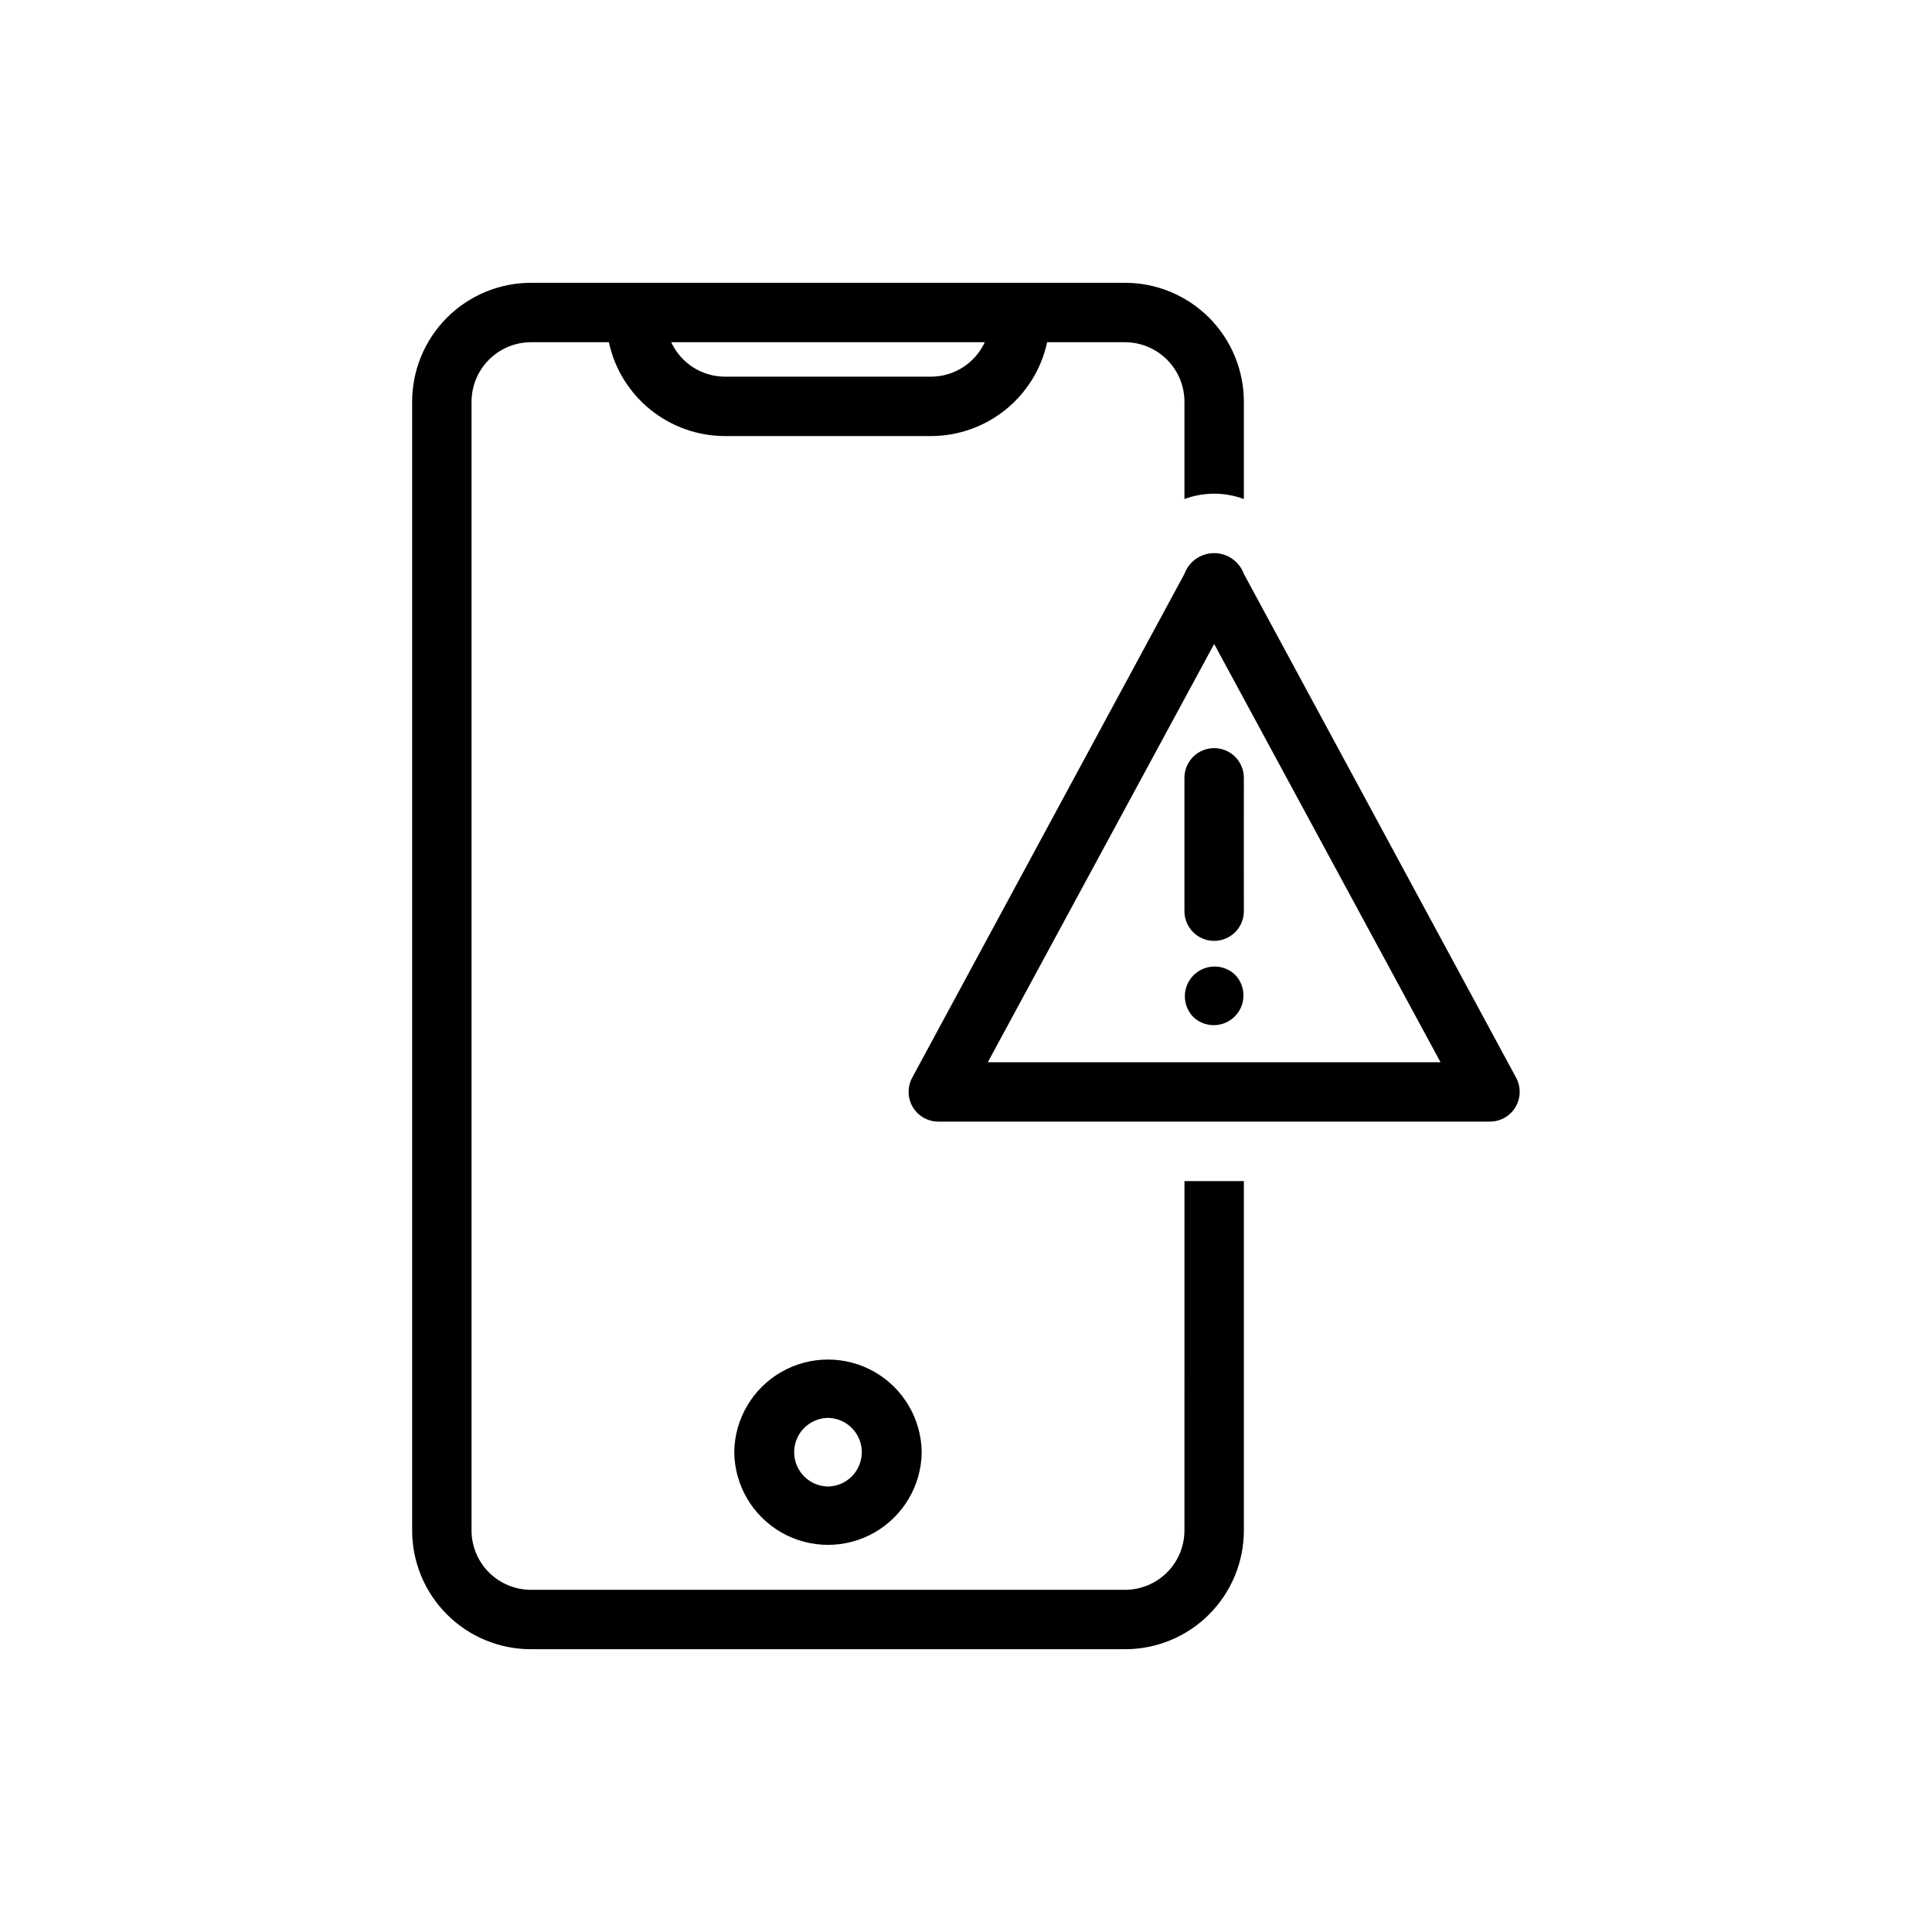 <?xml version="1.0" encoding="UTF-8"?>
<!-- Uploaded to: SVG Repo, www.svgrepo.com, Generator: SVG Repo Mixer Tools -->
<svg fill="#000000" width="800px" height="800px" version="1.1" viewBox="144 144 512 512" xmlns="http://www.w3.org/2000/svg">
 <path d="m457.89 549.57c0 4.176-1.656 8.184-4.609 11.133-2.953 2.953-6.957 4.613-11.133 4.613h-157.44c-4.176 0-8.18-1.66-11.133-4.613-2.953-2.949-4.613-6.957-4.613-11.133v-299.14c0.016-4.172 1.676-8.168 4.625-11.117 2.953-2.953 6.949-4.613 11.121-4.625h20.645c1.516 7.035 5.398 13.336 10.992 17.863 5.598 4.523 12.574 7 19.77 7.008h54.629c7.195-0.012 14.172-2.484 19.766-7.008 5.598-4.527 9.477-10.828 10.996-17.863h20.645c4.172 0.012 8.168 1.672 11.117 4.625 2.949 2.949 4.613 6.945 4.625 11.117v25.82c5.078-1.891 10.668-1.891 15.746 0v-25.82c-0.012-8.348-3.332-16.352-9.234-22.254-5.906-5.902-13.906-9.223-22.254-9.234h-157.44c-8.348 0.012-16.352 3.332-22.254 9.234-5.902 5.902-9.223 13.906-9.234 22.254v299.14c-0.004 8.352 3.312 16.363 9.219 22.27s13.918 9.223 22.27 9.219h157.44c8.352 0.004 16.359-3.312 22.266-9.219s9.223-13.918 9.223-22.27v-92.574h-15.742zm-67.148-305.75h-54.629c-2.996-0.008-5.93-0.871-8.449-2.488-2.523-1.617-4.531-3.922-5.789-6.641h83.105c-1.258 2.719-3.266 5.023-5.789 6.641-2.523 1.617-5.453 2.481-8.449 2.488zm69.434 169.64c-2.961-3.106-2.894-8.008 0.148-11.027 3.043-3.023 7.945-3.055 11.027-0.074 2.965 3.106 2.898 8.008-0.145 11.031-3.047 3.023-7.949 3.055-11.031 0.07zm-121.59 115.39c0.098 8.805 4.856 16.898 12.5 21.273 7.644 4.375 17.031 4.375 24.676 0s12.398-12.469 12.5-21.273c-0.102-8.809-4.856-16.902-12.5-21.277s-17.031-4.375-24.676 0c-7.644 4.375-12.402 12.469-12.5 21.277zm24.84-9.094h-0.004c4.973 0.07 8.965 4.121 8.965 9.09 0 4.973-3.992 9.023-8.965 9.094-4.969-0.07-8.961-4.121-8.961-9.094 0-4.969 3.992-9.02 8.961-9.09zm110.21-169.75c0.016 7.805-0.023 27.535 0 35.582-0.066 4.301-3.57 7.754-7.875 7.754-4.301 0-7.805-3.453-7.871-7.754 0.02-8.047-0.012-27.777 0-35.582 0.07-4.297 3.574-7.746 7.871-7.746 4.301 0 7.805 3.449 7.875 7.746zm72.188 79.664-72.188-133.59c-1.211-3.301-4.356-5.496-7.875-5.496-3.516 0-6.66 2.195-7.871 5.496l-72.188 133.59h0.004c-1.289 2.438-1.211 5.371 0.203 7.734 1.418 2.367 3.965 3.82 6.723 3.836 9.734 0.043 71.695-0.031 79.742 0h66.52c2.758-0.016 5.305-1.469 6.719-3.836 1.418-2.363 1.496-5.297 0.207-7.734zm-140.04-4.172 59.984-110.84 59.984 110.84z"/>
</svg>